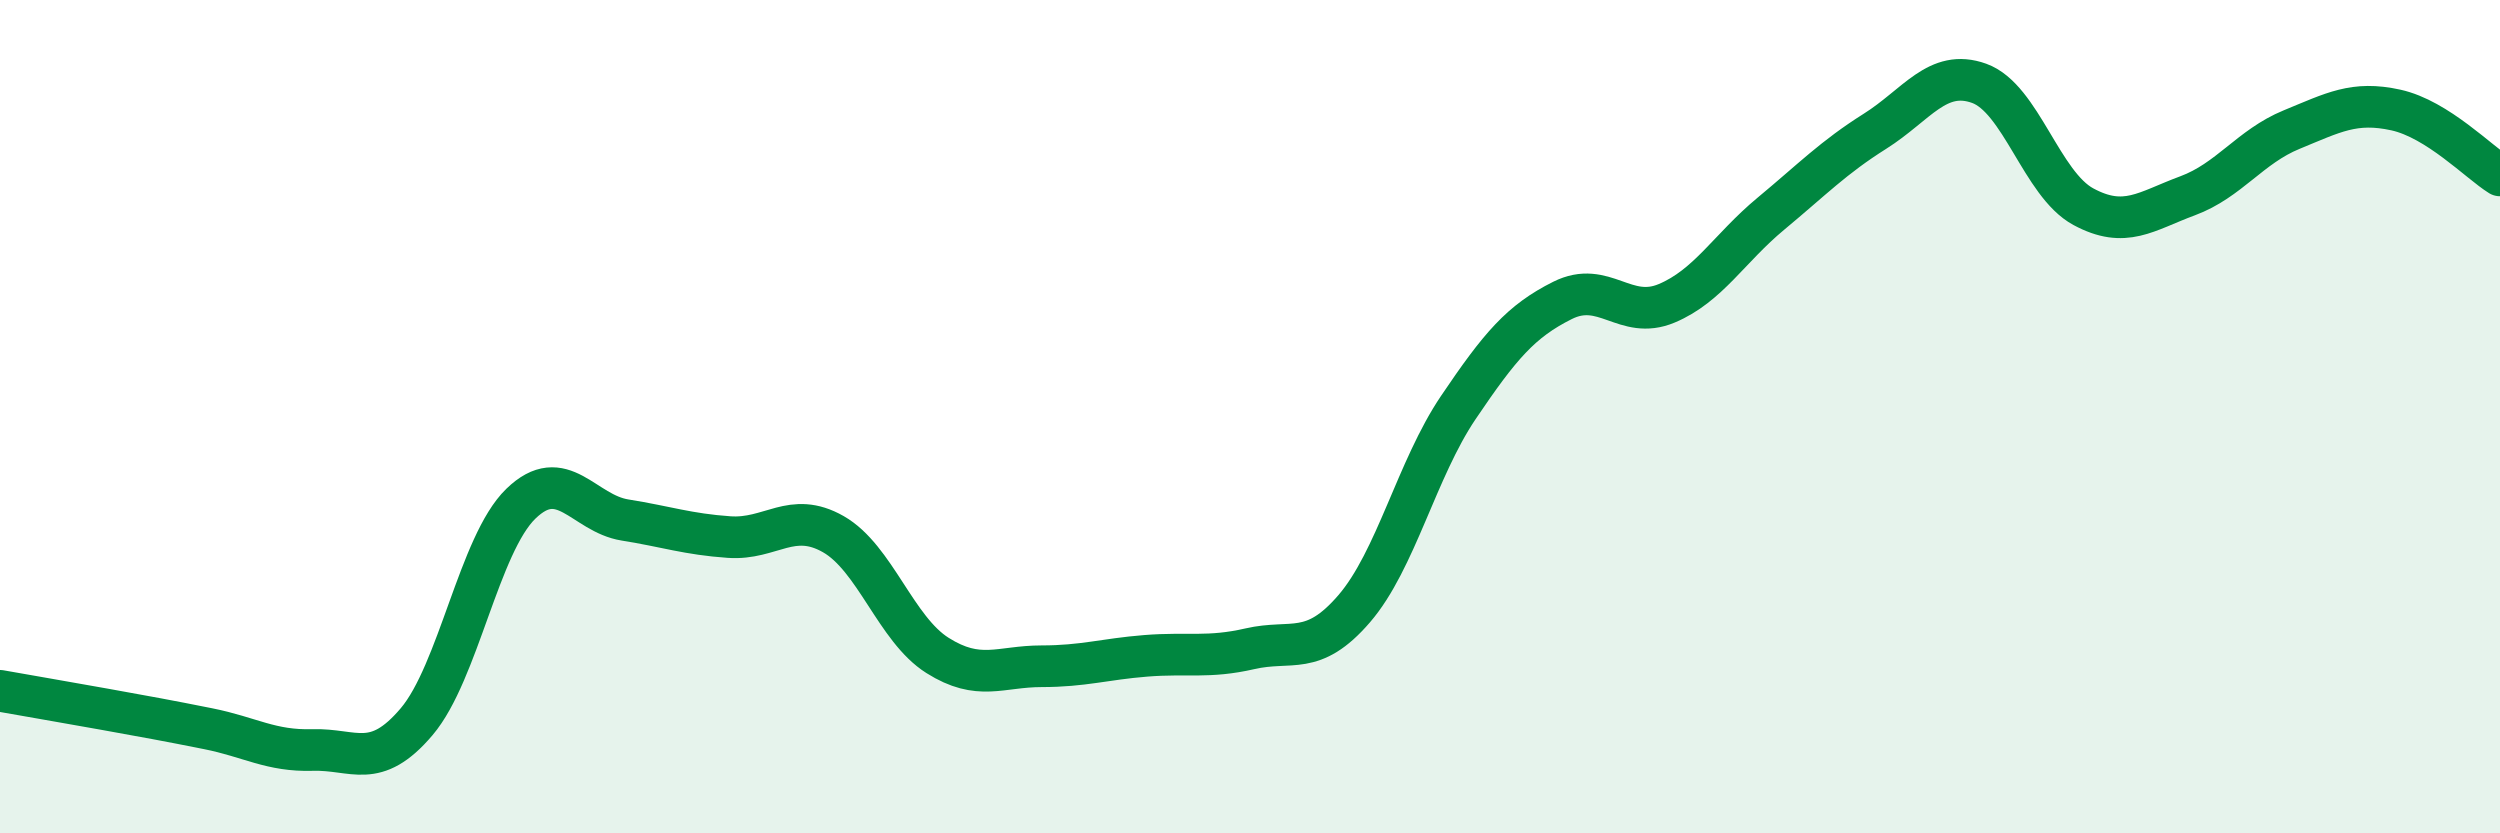 
    <svg width="60" height="20" viewBox="0 0 60 20" xmlns="http://www.w3.org/2000/svg">
      <path
        d="M 0,16.58 C 0.5,16.67 1.5,16.84 2.5,17.02 C 3.5,17.2 4,17.29 5,17.49 C 6,17.69 6.5,18.03 7.5,18 C 8.5,17.97 9,18.5 10,17.32 C 11,16.14 11.5,13.06 12.5,12.09 C 13.5,11.12 14,12.32 15,12.48 C 16,12.64 16.5,12.82 17.5,12.89 C 18.5,12.96 19,12.25 20,12.82 C 21,13.39 21.5,15.1 22.5,15.73 C 23.5,16.36 24,15.99 25,15.99 C 26,15.99 26.5,15.82 27.5,15.74 C 28.5,15.66 29,15.8 30,15.57 C 31,15.34 31.5,15.77 32.5,14.61 C 33.5,13.45 34,11.26 35,9.78 C 36,8.3 36.5,7.71 37.5,7.21 C 38.5,6.71 39,7.7 40,7.28 C 41,6.86 41.5,5.96 42.5,5.13 C 43.5,4.3 44,3.78 45,3.15 C 46,2.52 46.5,1.64 47.5,2 C 48.5,2.36 49,4.42 50,4.96 C 51,5.5 51.5,5.07 52.5,4.7 C 53.5,4.33 54,3.52 55,3.11 C 56,2.7 56.5,2.42 57.5,2.64 C 58.5,2.86 59.5,3.9 60,4.21L60 20L0 20Z"
        fill="#008740"
        opacity="0.1"
        stroke-linecap="round"
        stroke-linejoin="round"
      />
      <path
        d="M 0,16.58 C 0.5,16.67 1.5,16.84 2.5,17.02 C 3.5,17.2 4,17.29 5,17.49 C 6,17.69 6.5,18.03 7.5,18 C 8.5,17.97 9,18.5 10,17.32 C 11,16.14 11.5,13.06 12.5,12.09 C 13.5,11.12 14,12.32 15,12.48 C 16,12.64 16.5,12.82 17.5,12.89 C 18.5,12.96 19,12.25 20,12.82 C 21,13.39 21.5,15.1 22.5,15.73 C 23.5,16.36 24,15.99 25,15.99 C 26,15.99 26.5,15.82 27.5,15.74 C 28.5,15.66 29,15.8 30,15.57 C 31,15.34 31.5,15.77 32.5,14.61 C 33.5,13.45 34,11.26 35,9.78 C 36,8.3 36.5,7.71 37.5,7.21 C 38.5,6.71 39,7.7 40,7.28 C 41,6.86 41.5,5.96 42.5,5.13 C 43.5,4.3 44,3.78 45,3.15 C 46,2.52 46.5,1.64 47.5,2 C 48.5,2.36 49,4.42 50,4.96 C 51,5.5 51.5,5.07 52.5,4.7 C 53.5,4.33 54,3.52 55,3.11 C 56,2.7 56.5,2.42 57.5,2.64 C 58.5,2.86 59.5,3.9 60,4.21"
        stroke="#008740"
        stroke-width="1"
        fill="none"
        stroke-linecap="round"
        stroke-linejoin="round"
      />
    </svg>
  